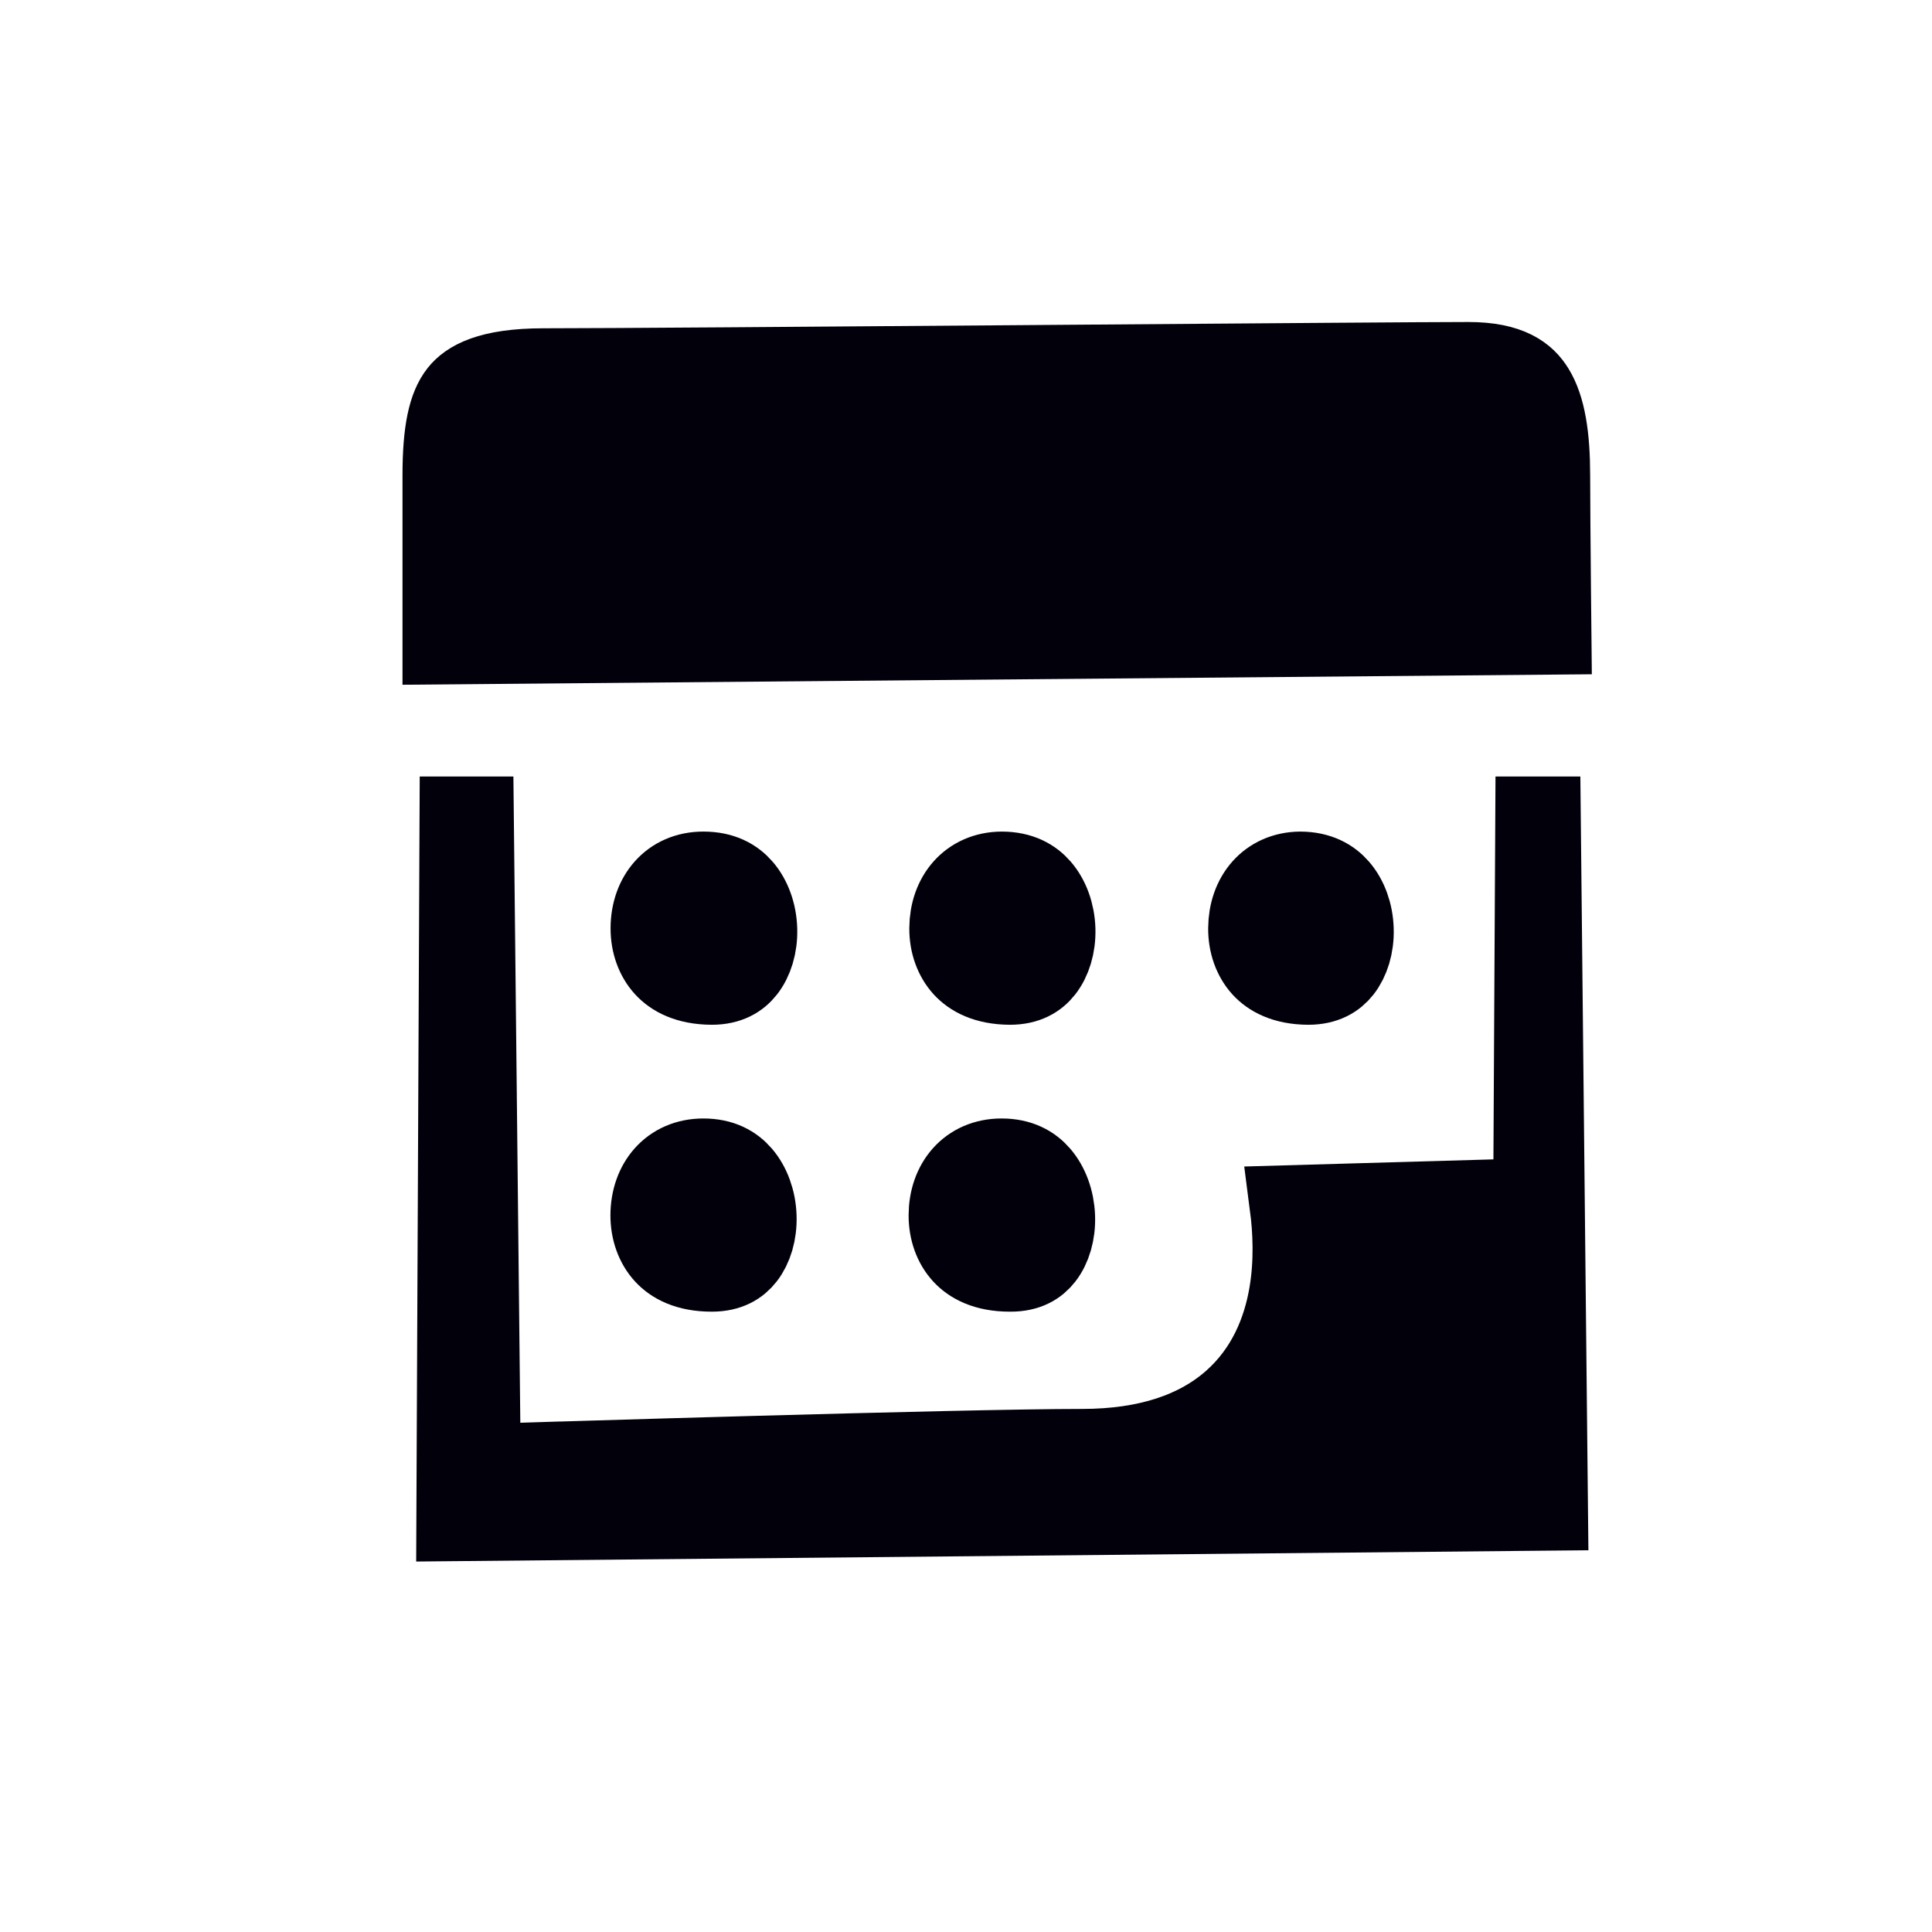 <svg width="56" height="56" viewBox="0 0 56 56" fill="none" xmlns="http://www.w3.org/2000/svg">
<path d="M27.523 26.904C27.529 25.984 28.102 25.275 29.04 25.27C29.582 25.273 29.926 25.475 30.156 25.741C30.409 26.034 30.571 26.465 30.585 26.938C30.599 27.413 30.462 27.833 30.246 28.107C30.054 28.351 29.763 28.536 29.276 28.537C28.569 28.533 28.161 28.294 27.923 28.034C27.668 27.754 27.52 27.352 27.523 26.904ZM36.186 26.905C36.193 25.985 36.763 25.279 37.693 25.27C38.23 25.275 38.573 25.477 38.802 25.742C39.056 26.035 39.217 26.465 39.231 26.939C39.246 27.413 39.109 27.833 38.893 28.108C38.701 28.351 38.41 28.536 37.923 28.537C37.222 28.533 36.819 28.295 36.583 28.036C36.33 27.757 36.182 27.354 36.186 26.905ZM15.082 41.239C15.119 42.406 15.119 42.406 15.119 42.406L15.119 42.406L15.121 42.406L15.128 42.405L15.155 42.404L15.263 42.401L15.674 42.388C16.03 42.377 16.542 42.362 17.168 42.343C18.42 42.305 20.126 42.255 21.941 42.205C25.58 42.105 29.631 42.005 31.364 42.005C33.265 42.005 34.703 41.51 35.72 40.618C36.73 39.731 37.184 38.576 37.365 37.524C37.529 36.573 37.48 35.648 37.388 34.941L43.321 34.771L44.448 34.739L44.454 33.611L44.508 23.674H44.653L44.862 43.78L13.235 44.084L13.327 23.674H13.727L13.915 41.252L13.928 42.443L15.119 42.406L15.082 41.239ZM44.961 18.388L12.833 18.671V18.659V18.646V18.633V18.62V18.608V18.595V18.581V18.568V18.555V18.542V18.529V18.515V18.502V18.489V18.475V18.462V18.448V18.435V18.421V18.408V18.394V18.38V18.366V18.353V18.339V18.325V18.311V18.297V18.283V18.269V18.255V18.241V18.227V18.213V18.198V18.184V18.17V18.155V18.141V18.127V18.112V18.098V18.083V18.069V18.054V18.04V18.025V18.01V17.996V17.981V17.966V17.951V17.937V17.922V17.907V17.892V17.877V17.862V17.847V17.832V17.817V17.802V17.787V17.772V17.757V17.741V17.726V17.711V17.696V17.681V17.665V17.65V17.635V17.619V17.604V17.588V17.573V17.558V17.542V17.527V17.511V17.495V17.48V17.464V17.449V17.433V17.418V17.402V17.386V17.371V17.355V17.339V17.323V17.308V17.292V17.276V17.26V17.245V17.229V17.213V17.197V17.181V17.165V17.149V17.134V17.118V17.102V17.086V17.07V17.054V17.038V17.022V17.006V16.99V16.974V16.958V16.942V16.926V16.91V16.894V16.878V16.862V16.846V16.83V16.814V16.798V16.782V16.765V16.75V16.733V16.717V16.701V16.685V16.669V16.653V16.637V16.621V16.605V16.589V16.573V16.556V16.54V16.524V16.508V16.492V16.476V16.46V16.444V16.428V16.412V16.396V16.38V16.364V16.348V16.332V16.316V16.3V16.284V16.268V16.252V16.236V16.22V16.204V16.188V16.172V16.156V16.14V16.124V16.108V16.092V16.076V16.06V16.044V16.029V16.013V15.997V15.981V15.965V15.95V15.934V15.918V15.902V15.887V15.871V15.855V15.839V15.824V15.808V15.793V15.777V15.761V15.746V15.73V15.715V15.699V15.684V15.668V15.653V15.637V15.622V15.607V15.591V15.576V15.561V15.546V15.53V15.515V15.5V15.485V15.47V15.454V15.439V15.424V15.409V15.394V15.379V15.364V15.349V15.334V15.319V15.305V15.29V15.275V15.26V15.245V15.231V15.216V15.201V15.187V15.172V15.158V15.143V15.129V15.114V15.1V15.085V15.071V15.057V15.043V15.028V15.014V15V14.986V14.972V14.958V14.944V14.93V14.916V14.902V14.888V14.874V14.861V14.847V14.833V14.819V14.806V14.792V14.779V14.765V14.752V14.739V14.725V14.712V14.699V14.685V14.672V14.659V14.646V14.633V14.62V14.607V14.594V14.581V14.569V14.556V14.543V14.53V14.518V14.505V14.493V14.48V14.468V14.456V14.444V14.431V14.419V14.407V14.395V14.383V14.371V14.359V14.347V14.335V14.323V14.312V14.3V14.289V14.277V14.266V14.254V14.243V14.232V14.22V14.209V14.198V14.187V14.176V14.165V14.154V14.143V14.133V14.122V14.111V14.101V14.09V14.08V14.069V14.059V14.049V14.039V14.028V14.018V14.008V13.998V13.989V13.979V13.969V13.959V13.95V13.94V13.931V13.921V13.912V13.903V13.894V13.884V13.876V13.867V13.858V13.849V13.84V13.831V13.823V13.814V13.806V13.797V13.789V13.781C12.833 12.486 12.996 11.789 13.311 11.39C13.572 11.061 14.153 10.682 15.759 10.682C17.519 10.682 23.609 10.637 29.558 10.591C30.078 10.587 30.597 10.583 31.111 10.579C36.496 10.538 41.438 10.5 42.559 10.5C43.763 10.5 44.221 10.89 44.469 11.293C44.792 11.819 44.925 12.645 44.925 13.786C44.925 14.403 44.937 15.849 44.949 17.134C44.953 17.585 44.957 18.017 44.961 18.388ZM20.388 25.27C20.935 25.27 21.282 25.473 21.514 25.741C21.767 26.034 21.928 26.465 21.942 26.938C21.956 27.413 21.819 27.833 21.603 28.107C21.411 28.351 21.12 28.536 20.633 28.537C19.919 28.533 19.507 28.293 19.267 28.031C19.01 27.751 18.862 27.349 18.864 26.902C18.868 25.981 19.444 25.27 20.388 25.27ZM20.631 36.853C19.916 36.853 19.504 36.614 19.265 36.354C19.008 36.075 18.859 35.672 18.86 35.224C18.864 34.3 19.44 33.586 20.388 33.586C20.916 33.586 21.258 33.785 21.49 34.055C21.744 34.35 21.907 34.784 21.923 35.259C21.939 35.737 21.805 36.155 21.592 36.428C21.405 36.668 21.119 36.853 20.631 36.853ZM29.273 36.853C28.559 36.853 28.147 36.614 27.907 36.354C27.65 36.075 27.501 35.672 27.503 35.224C27.506 34.3 28.083 33.586 29.031 33.586C29.559 33.586 29.903 33.785 30.137 34.056C30.393 34.353 30.557 34.788 30.575 35.263C30.593 35.741 30.46 36.158 30.249 36.43C30.064 36.669 29.78 36.853 29.292 36.853H29.273Z" fill="#02000B" stroke="#02000B" stroke-width="2.333"/>
</svg>
